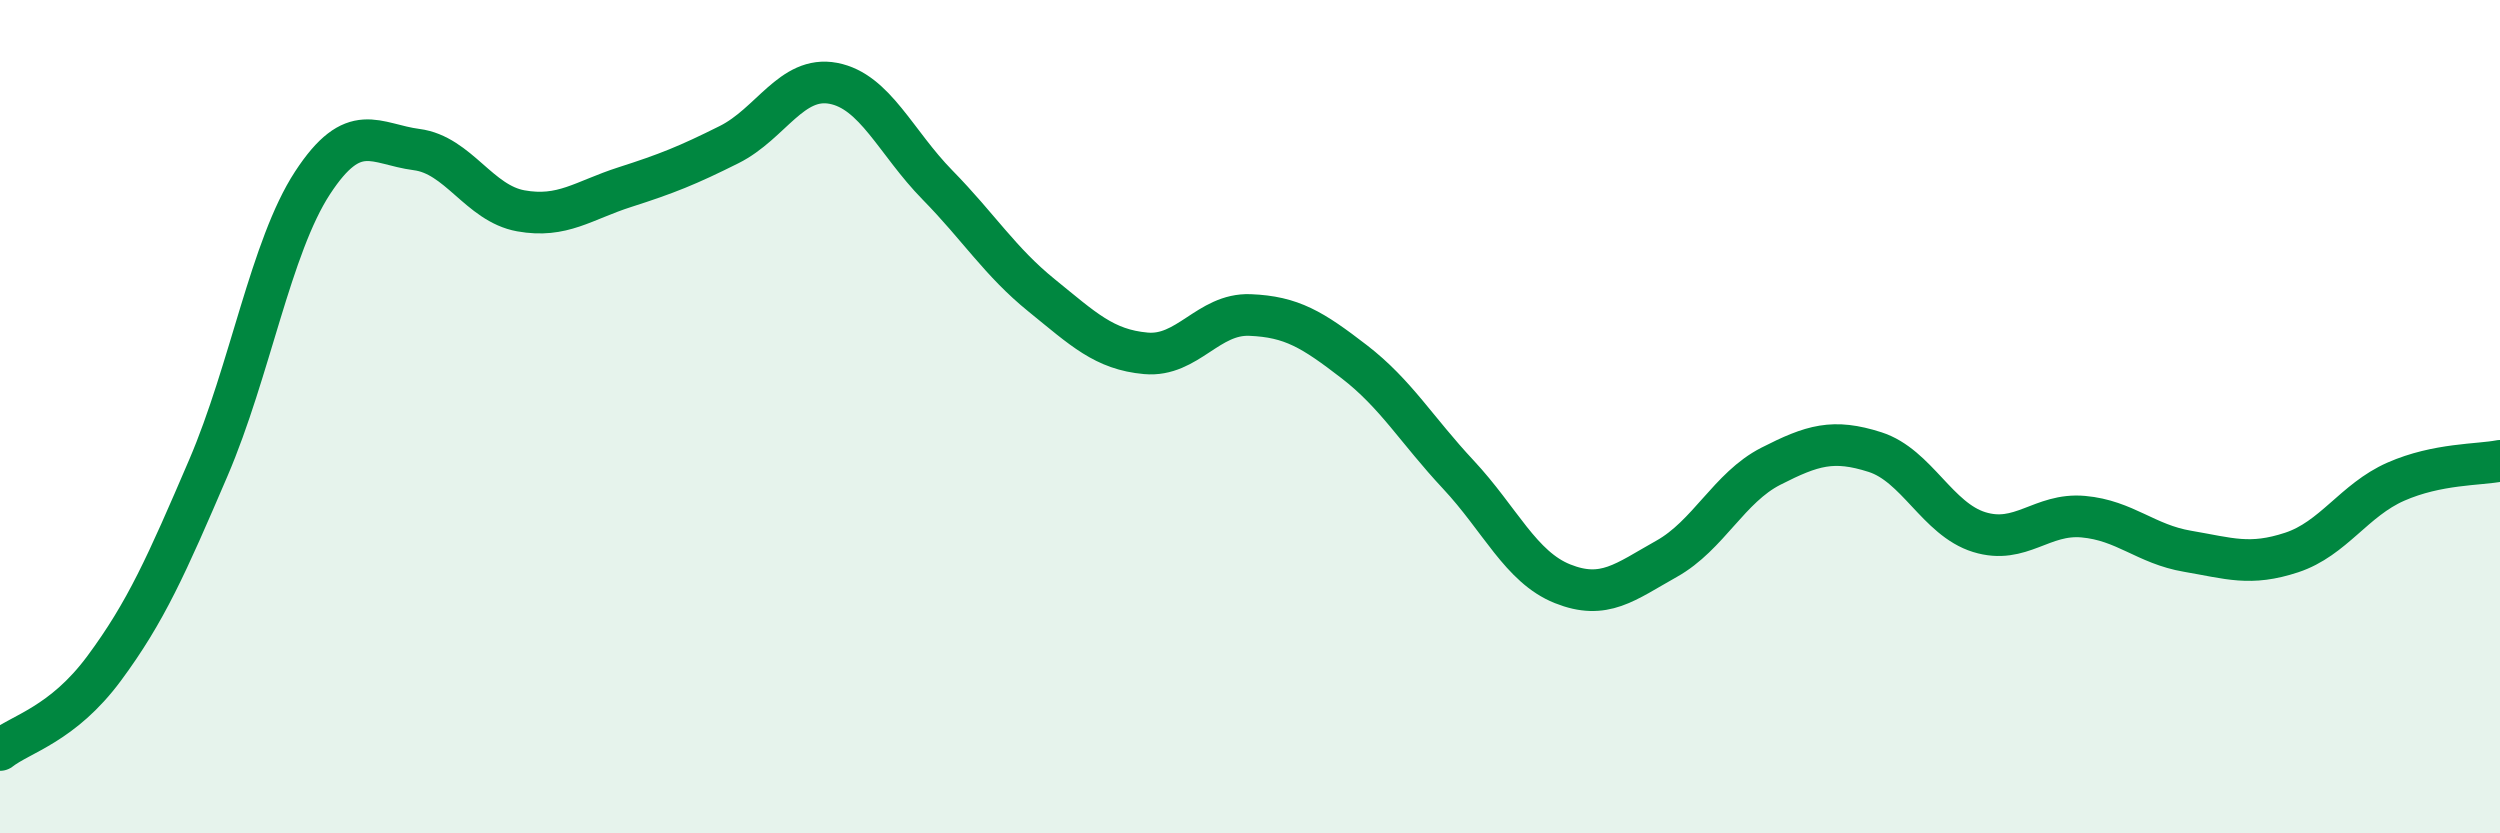 
    <svg width="60" height="20" viewBox="0 0 60 20" xmlns="http://www.w3.org/2000/svg">
      <path
        d="M 0,18 C 0.5,17.61 1.5,17.39 2.5,16.04 C 3.5,14.69 4,13.56 5,11.23 C 6,8.9 6.5,5.92 7.5,4.39 C 8.5,2.86 9,3.46 10,3.59 C 11,3.72 11.5,4.88 12.5,5.06 C 13.5,5.24 14,4.81 15,4.49 C 16,4.17 16.5,3.97 17.5,3.47 C 18.5,2.97 19,1.81 20,2 C 21,2.19 21.5,3.42 22.5,4.44 C 23.5,5.46 24,6.28 25,7.09 C 26,7.9 26.5,8.39 27.5,8.48 C 28.5,8.57 29,7.52 30,7.56 C 31,7.6 31.5,7.91 32.5,8.68 C 33.5,9.45 34,10.32 35,11.39 C 36,12.46 36.5,13.61 37.5,14.01 C 38.5,14.41 39,13.97 40,13.41 C 41,12.85 41.5,11.7 42.5,11.19 C 43.5,10.68 44,10.53 45,10.85 C 46,11.17 46.5,12.46 47.5,12.77 C 48.5,13.08 49,12.31 50,12.4 C 51,12.49 51.5,13.06 52.5,13.23 C 53.5,13.4 54,13.59 55,13.26 C 56,12.93 56.5,12 57.5,11.56 C 58.5,11.12 59.5,11.16 60,11.06L60 20L0 20Z"
        fill="#008740"
        opacity="0.1"
        stroke-linecap="round"
        stroke-linejoin="round"
      />
      <path
        d="M 0,18 C 0.5,17.61 1.5,17.39 2.5,16.04 C 3.5,14.69 4,13.56 5,11.23 C 6,8.9 6.5,5.92 7.5,4.39 C 8.5,2.86 9,3.46 10,3.59 C 11,3.72 11.5,4.88 12.5,5.06 C 13.5,5.24 14,4.81 15,4.49 C 16,4.17 16.5,3.97 17.5,3.47 C 18.5,2.97 19,1.81 20,2 C 21,2.19 21.5,3.42 22.5,4.44 C 23.5,5.46 24,6.28 25,7.09 C 26,7.9 26.5,8.39 27.5,8.48 C 28.5,8.57 29,7.52 30,7.56 C 31,7.6 31.5,7.91 32.5,8.68 C 33.5,9.45 34,10.32 35,11.39 C 36,12.46 36.5,13.61 37.5,14.01 C 38.5,14.41 39,13.97 40,13.41 C 41,12.85 41.5,11.7 42.5,11.19 C 43.5,10.68 44,10.53 45,10.85 C 46,11.17 46.5,12.46 47.5,12.77 C 48.5,13.08 49,12.31 50,12.4 C 51,12.49 51.5,13.06 52.5,13.23 C 53.5,13.4 54,13.59 55,13.26 C 56,12.93 56.5,12 57.5,11.56 C 58.5,11.12 59.5,11.16 60,11.06"
        stroke="#008740"
        stroke-width="1"
        fill="none"
        stroke-linecap="round"
        stroke-linejoin="round"
      />
    </svg>
  